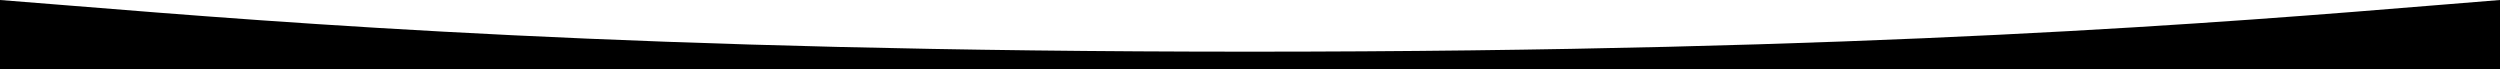 
<svg width="1440" height="40" viewBox="0 0 1440 40" fill="none" xmlns="http://www.w3.org/2000/svg">
<path fill-rule="evenodd" clip-rule="evenodd" d="M1406.05 2.759C1282.99 12.86 1077.09 29.762 720 29.762C368.227 29.762 165.586 13.36 40.246 3.214C25.848 2.049 12.469 0.966 0 0V30V40H1440V30V0C1429.44 0.839 1418.15 1.766 1406.05 2.759Z" fill="black"/>
</svg>
